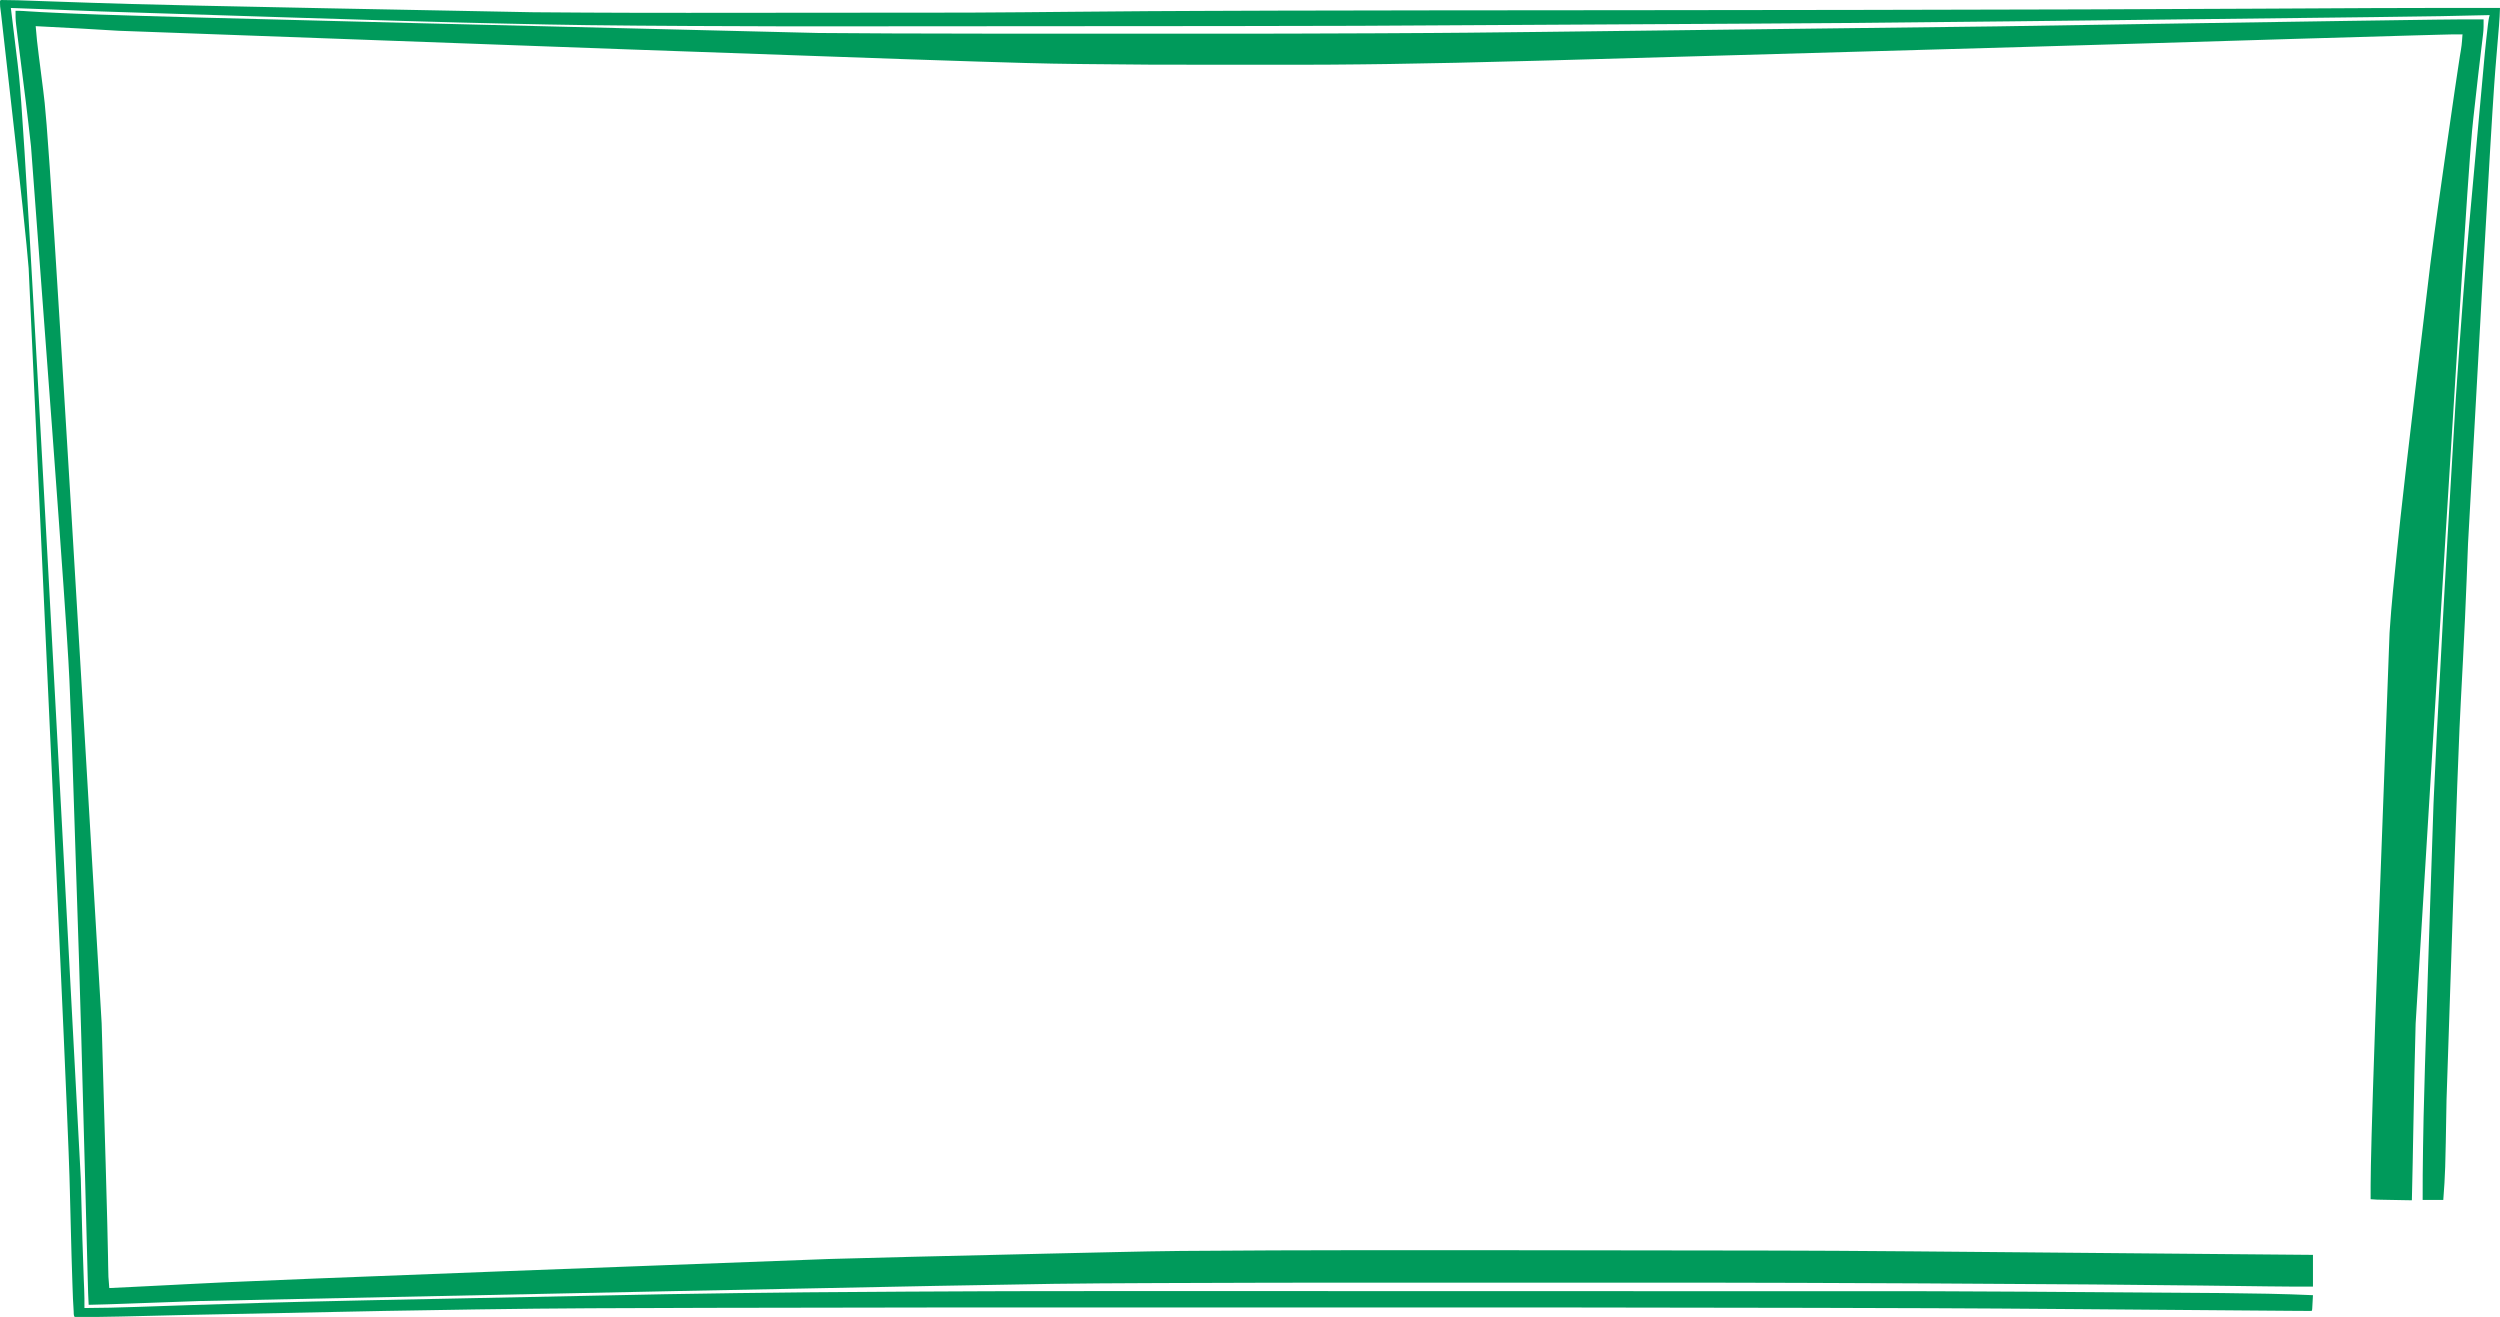 <?xml version="1.0" encoding="UTF-8"?> <svg xmlns="http://www.w3.org/2000/svg" viewBox="5393.763 4747.565 1208.788 636.791"><path fill="#009A5B" stroke="none" fill-opacity="1" stroke-width="1" stroke-opacity="1" id="tSvg14e4f04d993" d="M 5401.273 4752.795 C 5402.6 4752.784 5403.907 4752.801 5405.23 4752.892 C 5405.547 4752.914 5405.865 4752.935 5406.182 4752.956 C 5406.347 4752.968 5406.512 4752.979 5406.682 4752.991 C 5411.343 4753.309 5416.009 4753.539 5420.68 4753.754 C 5420.904 4753.765 5421.128 4753.775 5421.359 4753.786 C 5443.767 4754.824 5466.189 4755.699 5789.081 4763.506 C 5789.912 4763.513 5790.742 4763.519 5791.573 4763.526 C 5811.523 4763.685 5831.475 4763.811 5882.313 4763.858 C 5885.476 4763.858 5888.639 4763.858 5891.802 4763.858 C 5892.032 4763.858 5892.262 4763.858 5892.499 4763.858 C 5893.435 4763.858 5894.371 4763.858 5895.307 4763.858 C 5903.975 4763.859 5912.643 4763.858 5921.312 4763.857 C 5928.891 4763.857 5936.47 4763.857 5944.049 4763.857 C 5952.7 4763.858 5961.351 4763.859 5970.002 4763.858 C 5970.937 4763.858 5971.872 4763.858 5972.807 4763.858 C 5973.037 4763.858 5973.267 4763.858 5973.504 4763.858 C 5976.65 4763.858 5979.795 4763.858 5982.941 4763.858 C 6004.303 4763.861 6025.663 4763.822 6059.483 4763.662 C 6059.655 4763.662 6059.828 4763.661 6060.005 4763.66 C 6068.15 4763.618 6076.295 4763.573 6084.44 4763.522 C 6085.546 4763.515 6086.652 4763.508 6087.757 4763.501 C 6104.046 4763.399 6120.335 4763.283 6359.33 4760.317 C 6382.816 4759.939 6406.301 4759.566 6429.786 4759.195 C 6430.973 4759.176 6432.159 4759.157 6433.346 4759.138 C 6459.095 4758.731 6484.843 4758.324 6524.504 4757.735 C 6525.75 4757.717 6526.995 4757.698 6528.24 4757.68 C 6536.936 4757.552 6545.632 4757.426 6554.328 4757.304 C 6555.52 4757.288 6556.711 4757.271 6557.902 4757.254 C 6561.23 4757.207 6564.559 4757.161 6567.888 4757.115 C 6569.287 4757.097 6570.686 4757.077 6572.085 4757.058 C 6579.597 4756.951 6587.105 4756.915 6594.618 4756.935 C 6594.646 4759.358 6594.66 4761.759 6594.353 4764.173 C 6594.324 4764.417 6594.295 4764.661 6594.267 4764.906 C 6594.205 4765.425 6594.143 4765.944 6594.078 4766.464 C 6593.974 4767.307 6593.874 4768.15 6593.774 4768.993 C 6593.629 4770.215 6593.482 4771.436 6593.334 4772.657 C 6592.956 4775.78 6592.589 4778.904 6592.22 4782.028 C 6592.16 4782.537 6592.1 4783.047 6592.04 4783.556 C 6591.222 4790.478 6590.448 4797.403 6589.703 4804.33 C 6589.688 4804.469 6589.673 4804.608 6589.657 4804.752 C 6588.151 4818.749 6586.721 4832.75 6561.767 5242.384 C 6561.754 5242.862 6561.74 5243.34 6561.727 5243.818 C 6561.336 5257.742 6561.048 5271.666 6560.496 5301.096 C 6560.479 5302.008 6560.462 5302.92 6560.446 5303.832 C 6560.439 5304.216 6560.431 5304.6 6560.424 5304.984 C 6560.42 5305.237 6560.415 5305.491 6560.41 5305.744 C 6560.386 5307.077 6560.362 5308.411 6560.338 5309.744 C 6560.229 5315.804 6560.099 5321.863 6559.94 5327.921 C 6559.22 5327.909 6558.5 5327.897 6557.78 5327.885 C 6557.578 5327.882 6557.375 5327.878 6557.167 5327.875 C 6553.484 5327.813 6549.801 5327.751 6546.119 5327.673 C 6545.798 5327.666 6545.477 5327.66 6545.157 5327.653 C 6544.71 5327.644 6544.264 5327.635 6543.817 5327.625 C 6543.446 5327.617 6543.446 5327.617 6543.067 5327.609 C 6542.039 5327.567 6541.018 5327.487 6539.994 5327.404 C 6539.949 5310.289 6540.062 5293.176 6549.141 5053.786 C 6549.172 5053.324 6549.202 5052.862 6549.231 5052.401 C 6550.055 5039.67 6551.432 5026.957 6552.728 5014.251 C 6552.807 5013.482 6552.885 5012.714 6552.963 5011.945 C 6554.705 4994.836 6556.528 4977.732 6568.828 4875.608 C 6568.965 4874.551 6569.103 4873.495 6569.24 4872.438 C 6570.995 4858.94 6572.785 4845.446 6580.636 4791.463 C 6580.665 4791.273 6580.693 4791.083 6580.722 4790.887 C 6581.283 4787.111 6581.845 4783.335 6582.416 4779.56 C 6582.482 4779.129 6582.547 4778.699 6582.612 4778.268 C 6582.653 4777.993 6582.695 4777.717 6582.737 4777.441 C 6582.757 4777.308 6582.777 4777.175 6582.798 4777.038 C 6582.911 4776.288 6583.025 4775.539 6583.14 4774.789 C 6584.046 4769.5 6584.046 4769.5 6584.419 4764.18 C 6580.693 4764.144 6576.974 4764.248 6573.251 4764.35 C 6572.496 4764.371 6571.742 4764.391 6570.987 4764.412 C 6568.403 4764.481 6565.818 4764.553 6563.234 4764.624 C 6562.526 4764.644 6561.817 4764.663 6561.109 4764.683 C 6541.882 4765.213 6522.656 4765.781 6503.432 4766.358 C 6503.243 4766.363 6503.055 4766.369 6502.861 4766.375 C 6480.808 4767.037 6458.756 4767.708 6434.374 4768.453 C 6402.648 4769.422 6402.648 4769.422 6143.522 4776.767 C 6141.342 4776.824 6139.162 4776.88 6136.983 4776.937 C 6096.642 4777.984 6096.642 4777.984 6065.587 4778.511 C 6064.685 4778.522 6063.782 4778.535 6062.88 4778.548 C 6060.133 4778.587 6057.387 4778.62 6054.64 4778.651 C 6053.459 4778.664 6052.278 4778.678 6051.097 4778.693 C 6033.181 4778.917 6015.262 4778.877 5997.345 4778.875 C 5995.799 4778.875 5994.252 4778.875 5992.705 4778.875 C 5948.983 4778.874 5948.983 4778.874 5918.13 4778.539 C 5915.674 4778.508 5913.217 4778.478 5910.76 4778.449 C 5890.706 4778.213 5870.655 4777.915 5451.157 4762.443 C 5450.551 4762.408 5449.944 4762.372 5449.338 4762.337 C 5445.494 4762.111 5441.651 4761.885 5437.808 4761.657 C 5436.083 4761.554 5434.357 4761.452 5432.631 4761.35 C 5432.466 4761.34 5432.302 4761.33 5432.132 4761.32 C 5425.098 4760.906 5418.06 4760.548 5411.019 4760.212 C 5411.361 4764.936 5411.905 4769.642 5412.505 4774.35 C 5412.524 4774.499 5412.543 4774.647 5412.562 4774.801 C 5412.783 4776.535 5413.005 4778.268 5413.228 4780.002 C 5413.646 4783.25 5414.058 4786.498 5414.469 4789.747 C 5414.535 4790.269 5414.601 4790.792 5414.667 4791.314 C 5416.406 4805.037 5418.024 4818.767 5442.913 5242.348 C 5442.97 5244.336 5443.027 5246.324 5443.083 5248.312 C 5443.389 5259.046 5443.695 5269.78 5443.997 5280.514 C 5444.056 5282.578 5444.114 5284.642 5444.172 5286.707 C 5444.191 5287.379 5444.21 5288.052 5444.229 5288.725 C 5444.399 5294.728 5444.57 5300.732 5444.748 5306.735 C 5444.752 5306.862 5444.756 5306.989 5444.76 5307.119 C 5444.793 5308.257 5444.827 5309.395 5444.861 5310.533 C 5445.123 5319.361 5445.374 5328.189 5445.583 5337.018 C 5445.606 5337.994 5445.63 5338.971 5445.654 5339.948 C 5445.777 5344.965 5445.9 5349.983 5445.986 5355.001 C 5445.991 5355.285 5445.996 5355.57 5446.001 5355.855 C 5446.022 5357.069 5446.042 5358.283 5446.06 5359.497 C 5446.142 5364.933 5446.142 5364.933 5446.604 5370.357 C 5450.032 5370.193 5453.461 5370.028 5456.889 5369.861 C 5457.297 5369.841 5457.297 5369.841 5457.713 5369.821 C 5464.697 5369.482 5471.68 5369.134 5478.661 5368.764 C 5478.975 5368.748 5479.29 5368.731 5479.604 5368.714 C 5480.242 5368.681 5480.879 5368.647 5481.517 5368.613 C 5481.676 5368.605 5481.836 5368.596 5482 5368.587 C 5482.325 5368.57 5482.649 5368.553 5482.974 5368.536 C 5504.838 5367.378 5526.711 5366.325 5793.901 5356.331 C 5795.141 5356.296 5796.381 5356.261 5797.621 5356.226 C 5819.183 5355.612 5840.749 5355.079 5901.202 5353.69 C 5905.307 5353.598 5909.411 5353.505 5913.515 5353.412 C 5917.837 5353.314 5922.16 5353.217 5926.482 5353.12 C 5928.867 5353.067 5931.252 5353.013 5933.636 5352.959 C 5944.004 5352.724 5954.369 5352.506 5964.74 5352.417 C 5964.936 5352.415 5965.131 5352.413 5965.332 5352.412 C 5979.694 5352.288 5994.055 5352.203 6008.417 5352.151 C 6009.149 5352.149 6009.88 5352.146 6010.611 5352.143 C 6030.238 5352.071 6049.866 5352.052 6098.105 5352.049 C 6098.875 5352.049 6099.645 5352.05 6100.414 5352.05 C 6100.605 5352.05 6100.796 5352.05 6100.993 5352.05 C 6104.918 5352.05 6108.843 5352.051 6112.768 5352.051 C 6131.735 5352.052 6150.702 5352.055 6246.886 5352.227 C 6250.844 5352.24 6254.802 5352.253 6258.76 5352.264 C 6259.82 5352.267 6260.88 5352.27 6261.94 5352.273 C 6262.199 5352.274 6262.457 5352.275 6262.724 5352.275 C 6284.161 5352.337 6305.597 5352.431 6512.115 5354.314 C 6512.115 5359.381 6512.115 5364.447 6512.115 5369.667 C 6504.683 5369.681 6497.258 5369.636 6489.827 5369.539 C 6488.387 5369.521 6486.947 5369.503 6485.507 5369.485 C 6483.211 5369.456 6480.914 5369.427 6478.617 5369.398 C 6472.155 5369.316 6465.693 5369.237 6459.231 5369.158 C 6458.745 5369.152 6458.259 5369.146 6457.774 5369.141 C 6441.366 5368.941 6424.957 5368.776 6408.548 5368.647 C 6407.086 5368.635 6405.625 5368.623 6404.163 5368.612 C 6382.582 5368.439 6361 5368.299 6326.59 5368.12 C 6324.516 5368.11 6322.441 5368.099 6320.367 5368.089 C 6301.654 5367.993 6282.941 5367.916 6264.228 5367.852 C 6263.947 5367.851 6263.666 5367.85 6263.377 5367.849 C 6238.121 5367.764 6212.865 5367.744 6186.725 5367.746 C 6182.455 5367.747 6178.186 5367.747 6173.916 5367.747 C 6173.602 5367.747 6173.287 5367.747 6172.973 5367.747 C 6171.708 5367.746 6170.442 5367.746 6169.177 5367.746 C 6165.647 5367.746 6162.118 5367.746 6158.588 5367.746 C 6158.428 5367.746 6158.267 5367.746 6158.102 5367.746 C 6153.052 5367.746 6148.001 5367.746 6142.95 5367.747 C 6142.788 5367.747 6142.626 5367.747 6142.459 5367.747 C 6139.834 5367.747 6137.208 5367.747 6134.582 5367.747 C 6124.177 5367.748 6113.772 5367.748 6103.368 5367.747 C 6100.737 5367.747 6098.106 5367.747 6095.475 5367.747 C 6095.313 5367.747 6095.15 5367.747 6094.983 5367.747 C 6089.93 5367.746 6084.877 5367.746 6079.823 5367.746 C 6079.583 5367.746 6079.583 5367.746 6079.338 5367.746 C 6075.815 5367.746 6072.291 5367.746 6068.767 5367.746 C 6067.505 5367.746 6066.243 5367.747 6064.981 5367.747 C 6064.667 5367.747 6064.354 5367.747 6064.04 5367.747 C 6059.629 5367.747 6055.218 5367.747 6050.807 5367.746 C 6023.881 5367.744 5996.956 5367.773 5956.904 5367.937 C 5955.679 5367.942 5954.454 5367.947 5953.229 5367.953 C 5951.111 5367.962 5948.992 5367.971 5946.874 5367.98 C 5946.525 5367.982 5946.176 5367.984 5945.827 5367.985 C 5939.344 5368.013 5932.862 5368.046 5926.379 5368.086 C 5926.113 5368.087 5926.113 5368.087 5925.841 5368.089 C 5903.437 5368.225 5881.032 5368.37 5490.469 5376.63 C 5490.291 5376.636 5490.113 5376.643 5489.929 5376.649 C 5482.06 5376.929 5474.19 5377.21 5466.321 5377.494 C 5465.127 5377.537 5463.933 5377.58 5462.74 5377.623 C 5462.574 5377.629 5462.408 5377.635 5462.237 5377.641 C 5461.576 5377.665 5460.914 5377.689 5460.252 5377.712 C 5458.512 5377.775 5456.771 5377.838 5455.03 5377.901 C 5448.898 5378.124 5442.768 5378.342 5436.631 5378.465 C 5436.411 5374.749 5436.312 5371.032 5436.217 5367.313 C 5436.193 5366.415 5436.17 5365.517 5436.146 5364.619 C 5436.105 5363.052 5436.064 5361.485 5436.023 5359.917 C 5435.963 5357.599 5435.902 5355.281 5435.841 5352.963 C 5435.764 5350.024 5435.686 5347.086 5435.61 5344.148 C 5435.607 5344.032 5435.604 5343.916 5435.6 5343.797 C 5435.588 5343.325 5435.576 5342.854 5435.563 5342.383 C 5435.402 5336.217 5435.24 5330.05 5435.077 5323.884 C 5435.074 5323.762 5435.071 5323.64 5435.067 5323.515 C 5434.976 5320.051 5434.884 5316.587 5434.793 5313.123 C 5434.77 5312.247 5434.746 5311.372 5434.723 5310.496 C 5434.316 5295.07 5433.905 5279.645 5433.09 5249.777 C 5433.085 5249.588 5433.079 5249.4 5433.074 5249.205 C 5432.579 5231.211 5432.075 5213.218 5428.442 5103.738 C 5428.43 5103.464 5428.418 5103.191 5428.406 5102.917 C 5428.401 5102.781 5428.395 5102.646 5428.389 5102.506 C 5428.359 5101.823 5428.329 5101.139 5428.3 5100.455 C 5428.294 5100.32 5428.288 5100.184 5428.282 5100.045 C 5428.093 5095.678 5427.917 5091.311 5427.751 5086.943 C 5427.74 5086.651 5427.729 5086.359 5427.717 5086.067 C 5427.695 5085.48 5427.673 5084.892 5427.65 5084.305 C 5427.639 5084.01 5427.628 5083.715 5427.616 5083.42 C 5427.611 5083.273 5427.605 5083.127 5427.6 5082.976 C 5426.971 5066.485 5426.234 5049.998 5408.753 4818.346 C 5408.739 4818.225 5408.726 4818.105 5408.713 4817.981 C 5407.168 4803.84 5405.388 4789.717 5403.583 4775.595 C 5403.128 4772.031 5402.674 4768.467 5402.227 4764.903 C 5402.196 4764.657 5402.165 4764.411 5402.134 4764.165 C 5401.973 4762.884 5401.815 4761.604 5401.663 4760.323 C 5401.625 4760.012 5401.588 4759.702 5401.549 4759.391C 5401.276 4757.189 5401.234 4755.006 5401.273 4752.795Z" style=""></path><path fill="#009A5B" stroke="none" fill-opacity="1" stroke-width="" stroke-opacity="1" id="tSvgbacb11b970" d="M 5395.53 4747.587 C 5400.099 4747.591 5404.657 4747.766 5409.22 4747.928 C 5410.492 4747.973 5411.764 4748.017 5413.036 4748.061 C 5414.94 4748.126 5416.845 4748.192 5418.749 4748.258 C 5424.856 4748.471 5430.963 4748.678 5437.07 4748.884 C 5437.512 4748.899 5437.512 4748.899 5437.962 4748.915 C 5460.726 4749.682 5483.496 4750.318 5650.915 4753.477 C 5651.703 4753.485 5652.49 4753.492 5653.278 4753.499 C 5660.44 4753.563 5667.602 4753.608 5674.764 4753.642 C 5676.503 4753.651 5678.242 4753.66 5679.981 4753.669 C 5701.259 4753.781 5722.538 4753.833 5860.32 4753.666 C 5862.149 4753.657 5863.979 4753.648 5865.809 4753.64 C 5881.016 4753.57 5896.222 4753.43 5911.429 4753.272 C 5923.76 4753.144 5936.09 4753.036 5948.421 4752.967 C 5948.719 4752.966 5949.018 4752.964 5949.325 4752.962 C 5957.793 4752.915 5966.261 4752.875 5974.729 4752.841 C 5974.95 4752.84 5975.172 4752.839 5975.4 4752.838 C 5987.361 4752.789 5999.322 4752.746 6011.283 4752.708 C 6011.432 4752.708 6011.582 4752.708 6011.735 4752.707 C 6030.367 4752.649 6048.999 4752.612 6086.844 4752.574 C 6087.192 4752.573 6087.192 4752.573 6087.546 4752.573 C 6099.11 4752.563 6110.674 4752.554 6122.238 4752.545 C 6134.199 4752.536 6146.161 4752.525 6158.122 4752.515 C 6158.377 4752.515 6158.631 4752.514 6158.894 4752.514 C 6165.288 4752.508 6171.682 4752.503 6178.076 4752.497 C 6180.61 4752.495 6183.145 4752.492 6185.679 4752.49 C 6207.072 4752.471 6228.464 4752.452 6289.454 4752.363 C 6289.854 4752.363 6289.854 4752.363 6290.263 4752.362 C 6312.593 4752.325 6334.922 4752.283 6396.916 4752.118 C 6400.14 4752.108 6403.364 4752.098 6406.588 4752.088 C 6428.432 4752.023 6450.275 4751.934 6484.112 4751.765 C 6485.255 4751.76 6486.398 4751.754 6487.541 4751.748 C 6492.75 4751.722 6497.958 4751.696 6503.167 4751.669 C 6503.346 4751.669 6503.526 4751.668 6503.711 4751.667 C 6506.357 4751.653 6509.004 4751.64 6511.651 4751.626 C 6511.82 4751.626 6511.988 4751.625 6512.162 4751.624 C 6516.417 4751.602 6520.671 4751.581 6524.925 4751.558 C 6530.265 4751.531 6535.604 4751.504 6540.943 4751.479 C 6541.133 4751.479 6541.322 4751.478 6541.517 4751.477 C 6561.862 4751.382 6582.207 4751.397 6602.551 4751.415 C 6602.439 4754.229 6602.318 4757.041 6602.077 4759.851 C 6602.052 4760.146 6602.028 4760.441 6602.003 4760.736 C 6601.95 4761.371 6601.897 4762.007 6601.843 4762.643 C 6601.754 4763.699 6601.666 4764.755 6601.578 4765.812 C 6601.301 4769.156 6601.02 4772.5 6600.738 4775.844 C 6599.554 4789.877 6598.43 4803.913 6587.095 5010.379 C 6586.641 5022.375 6586.179 5034.37 6585.637 5046.363 C 6585.63 5046.51 6585.624 5046.657 6585.617 5046.808 C 6585.025 5059.891 6584.329 5072.97 6583.64 5086.05 C 6582.853 5100.982 6582.077 5115.914 6576.698 5279.328 C 6576.099 5314.57 6576.099 5314.57 6575.126 5327.749 C 6571.835 5327.749 6568.544 5327.749 6565.153 5327.749 C 6565.122 5319.607 6565.212 5311.468 6565.33 5303.327 C 6565.337 5302.806 6565.345 5302.285 6565.352 5301.765 C 6565.587 5285.288 6565.924 5268.813 6570.394 5136.478 C 6570.44 5135.416 6570.486 5134.353 6570.531 5133.29 C 6571.258 5116.397 6572.093 5099.507 6575.137 5043.687 C 6575.344 5039.956 6575.551 5036.225 6575.757 5032.494 C 6576.433 5020.25 6577.11 5008.005 6581.167 4940.411 C 6581.235 4939.411 6581.302 4938.41 6581.37 4937.41 C 6582.354 4922.756 6583.425 4908.107 6584.547 4893.459 C 6584.621 4892.491 6584.695 4891.523 6584.769 4890.554 C 6585.959 4874.9 6587.281 4859.251 6595.186 4773.611 C 6595.232 4773.159 6595.278 4772.707 6595.323 4772.255 C 6595.742 4768.085 6596.179 4763.916 6596.689 4759.752 C 6596.707 4759.601 6596.726 4759.45 6596.744 4759.295 C 6596.925 4757.801 6597.123 4756.33 6597.565 4754.865 C 6597.43 4754.868 6597.296 4754.872 6597.157 4754.876 C 6589.546 4755.076 6581.934 4755.244 6574.32 4755.375 C 6574.111 4755.379 6573.902 4755.382 6573.687 4755.386 C 6562.927 4755.572 6552.166 4755.707 6541.404 4755.836 C 6539.354 4755.861 6537.304 4755.886 6535.254 4755.911 C 6518.361 4756.118 6501.468 4756.318 6463.43 4756.762 C 6463.138 4756.765 6463.138 4756.765 6462.841 4756.769 C 6459.244 4756.811 6455.647 4756.852 6452.051 4756.894 C 6442.232 4757.008 6432.413 4757.122 6422.594 4757.238 C 6422.36 4757.241 6422.126 4757.244 6421.885 4757.247 C 6419.742 4757.272 6417.598 4757.298 6415.455 4757.323 C 6369.264 4757.87 6369.264 4757.87 6290.446 4758.66 C 6290.29 4758.661 6290.135 4758.662 6289.975 4758.664 C 6272.145 4758.81 6254.314 4758.947 6053.381 4760.026 C 6050.35 4760.036 6047.319 4760.047 6044.287 4760.058 C 6022.707 4760.137 6001.127 4760.197 5778.414 4760.312 C 5777.482 4760.31 5776.551 4760.308 5775.619 4760.306 C 5759.329 4760.268 5743.039 4760.212 5726.749 4760.125 C 5726.577 4760.124 5726.405 4760.123 5726.227 4760.122 C 5710.273 4760.037 5694.319 4759.928 5678.366 4759.724 C 5678.087 4759.72 5677.808 4759.717 5677.52 4759.713 C 5665.051 4759.552 5652.586 4759.302 5640.121 4759.02 C 5638.051 4758.974 5635.982 4758.927 5633.913 4758.882 C 5613.281 4758.424 5592.65 4757.954 5441.81 4753.07 C 5441.591 4753.062 5441.373 4753.053 5441.147 4753.044 C 5436.477 4752.858 5431.808 4752.672 5427.138 4752.483 C 5425.401 4752.413 5423.663 4752.344 5421.925 4752.274 C 5421.648 4752.263 5421.648 4752.263 5421.365 4752.251 C 5413.913 4751.952 5406.46 4751.677 5399.006 4751.415 C 5399.043 4751.701 5399.043 4751.701 5399.08 4751.994 C 5399.327 4753.943 5399.563 4755.893 5399.795 4757.844 C 5399.81 4757.971 5399.825 4758.098 5399.84 4758.229 C 5399.904 4758.763 5399.967 4759.298 5400.031 4759.833 C 5400.602 4764.649 5401.183 4769.465 5401.784 4774.279 C 5401.934 4775.479 5402.084 4776.679 5402.233 4777.879 C 5402.25 4778.013 5402.267 4778.148 5402.284 4778.286 C 5404.103 4792.883 5405.83 4807.486 5432.829 5317.517 C 5432.834 5317.72 5432.839 5317.922 5432.844 5318.131 C 5432.898 5320.257 5432.952 5322.384 5433.006 5324.511 C 5433.02 5325.055 5433.034 5325.6 5433.048 5326.144 C 5433.057 5326.502 5433.066 5326.859 5433.075 5327.217 C 5433.408 5340.324 5433.747 5353.431 5434.281 5366.535 C 5434.286 5366.671 5434.292 5366.807 5434.297 5366.947 C 5434.35 5368.249 5434.405 5369.55 5434.465 5370.852 C 5434.601 5373.908 5434.611 5376.96 5434.591 5380.017 C 5442.88 5379.987 5451.152 5379.773 5459.432 5379.493 C 5459.814 5379.48 5459.814 5379.48 5460.203 5379.467 C 5463.159 5379.367 5466.115 5379.266 5469.071 5379.164 C 5474.598 5378.973 5480.126 5378.788 5485.654 5378.604 C 5486.246 5378.584 5486.839 5378.564 5487.431 5378.544 C 5499.003 5378.158 5510.576 5377.799 5522.151 5377.473 C 5522.365 5377.467 5522.579 5377.461 5522.799 5377.455 C 5544.335 5376.848 5565.873 5376.31 5714.88 5373.347 C 5715.703 5373.333 5716.527 5373.32 5717.351 5373.306 C 5739.228 5372.95 5761.105 5372.61 5782.985 5372.431 C 5784.434 5372.419 5785.882 5372.407 5787.33 5372.395 C 5802.099 5372.27 5816.869 5372.164 5831.639 5372.089 C 5832.766 5372.084 5833.893 5372.078 5835.019 5372.072 C 5846.24 5372.014 5857.461 5371.963 5868.682 5371.918 C 5870.003 5371.912 5871.324 5371.907 5872.646 5371.902 C 5893.67 5371.815 5914.694 5371.758 6324.89 5371.894 C 6327.949 5371.905 6331.007 5371.916 6334.066 5371.926 C 6354.298 5371.994 6374.53 5372.091 6467.691 5372.772 C 6468.128 5372.777 6468.128 5372.777 6468.574 5372.782 C 6483.088 5372.952 6497.623 5373.132 6512.115 5373.807 C 6511.911 5378.152 6511.911 5378.152 6511.775 5380.028 C 6511.767 5380.149 6511.759 5380.27 6511.751 5380.394 C 6511.689 5381.204 6511.689 5381.204 6511.435 5381.397 C 6511.08 5381.413 6510.723 5381.417 6510.367 5381.416 C 6510.14 5381.415 6509.914 5381.415 6509.68 5381.415 C 6509.433 5381.413 6509.186 5381.412 6508.931 5381.411 C 6508.675 5381.41 6508.419 5381.409 6508.155 5381.408 C 6507.36 5381.406 6506.564 5381.402 6505.769 5381.397 C 6505.539 5381.396 6505.309 5381.395 6505.073 5381.394 C 6503.476 5381.385 6501.88 5381.372 6500.284 5381.359 C 6499.757 5381.355 6499.229 5381.351 6498.702 5381.347 C 6497.27 5381.336 6495.837 5381.324 6494.405 5381.312 C 6493.013 5381.301 6491.62 5381.29 6490.228 5381.279 C 6487.377 5381.257 6484.527 5381.234 6481.676 5381.211 C 6477.758 5381.18 6473.839 5381.148 6469.921 5381.117 C 6468.083 5381.103 6466.246 5381.088 6464.408 5381.074 C 6464.132 5381.071 6464.132 5381.071 6463.851 5381.069 C 6459.477 5381.034 6455.103 5381 6450.729 5380.965 C 6450.538 5380.963 6450.347 5380.962 6450.15 5380.96 C 6448.217 5380.945 6446.283 5380.929 6444.35 5380.914 C 6440.331 5380.882 6436.312 5380.85 6432.294 5380.818 C 6432.106 5380.816 6431.918 5380.815 6431.724 5380.813 C 6427.399 5380.779 6423.074 5380.744 6418.748 5380.71 C 6418.564 5380.708 6418.38 5380.707 6418.19 5380.705 C 6416.345 5380.691 6414.499 5380.676 6412.654 5380.661 C 6408.926 5380.632 6405.198 5380.602 6401.47 5380.572 C 6387.626 5380.461 6373.782 5380.354 6359.938 5380.264 C 6359.665 5380.262 6359.391 5380.26 6359.11 5380.259 C 6349.221 5380.194 6339.333 5380.143 6329.444 5380.106 C 6328.814 5380.104 6328.184 5380.101 6327.555 5380.099 C 6308.889 5380.029 6290.222 5379.978 6271.556 5379.933 C 6270.974 5379.932 6270.393 5379.93 6269.811 5379.929 C 6249.032 5379.879 6228.253 5379.837 6152.257 5379.752 C 6148.751 5379.749 6145.245 5379.746 6141.739 5379.742 C 6118.302 5379.72 6094.864 5379.699 5856.693 5379.743 C 5853.327 5379.747 5849.961 5379.75 5846.596 5379.753 C 5825.982 5379.773 5805.367 5379.793 5736.014 5379.93 C 5735.489 5379.932 5734.964 5379.933 5734.438 5379.935 C 5716.224 5379.983 5698.009 5380.039 5679.795 5380.124 C 5679.634 5380.124 5679.473 5380.125 5679.308 5380.126 C 5661.741 5380.207 5644.178 5380.401 5626.615 5380.653 C 5625.292 5380.672 5623.969 5380.69 5622.646 5380.709 C 5599.855 5381.032 5577.065 5381.391 5483.147 5383.381 C 5473.634 5383.618 5464.121 5383.853 5454.607 5384.071 C 5453.619 5384.094 5452.63 5384.117 5451.641 5384.14 C 5444.369 5384.31 5437.107 5384.405 5429.832 5384.33 C 5429.29 5383.505 5429.451 5382.402 5429.385 5381.488 C 5429.371 5381.291 5429.371 5381.291 5429.356 5381.09 C 5429.082 5377.349 5428.962 5373.604 5428.835 5369.859 C 5428.814 5369.24 5428.792 5368.621 5428.771 5368.003 C 5428.47 5359.4 5428.238 5350.797 5428.024 5342.194 C 5427.965 5339.817 5427.904 5337.441 5427.844 5335.065 C 5427.815 5333.959 5427.787 5332.854 5427.759 5331.748 C 5427.754 5331.561 5427.754 5331.561 5427.749 5331.37 C 5427.682 5328.739 5427.616 5326.107 5427.549 5323.475 C 5427.113 5306.231 5426.671 5288.986 5407.619 4877.342 C 5407.607 4877.2 5407.595 4877.058 5407.582 4876.912 C 5406.461 4863.843 5405.255 4850.78 5394.281 4754.245 C 5393.76 4750.416 5393.76 4750.416 5393.765 4748.881 C 5393.764 4748.678 5393.764 4748.474 5393.763 4748.265C 5393.821 4747.363 5394.501 4747.594 5395.53 4747.587Z" style=""></path><defs> </defs></svg> 
